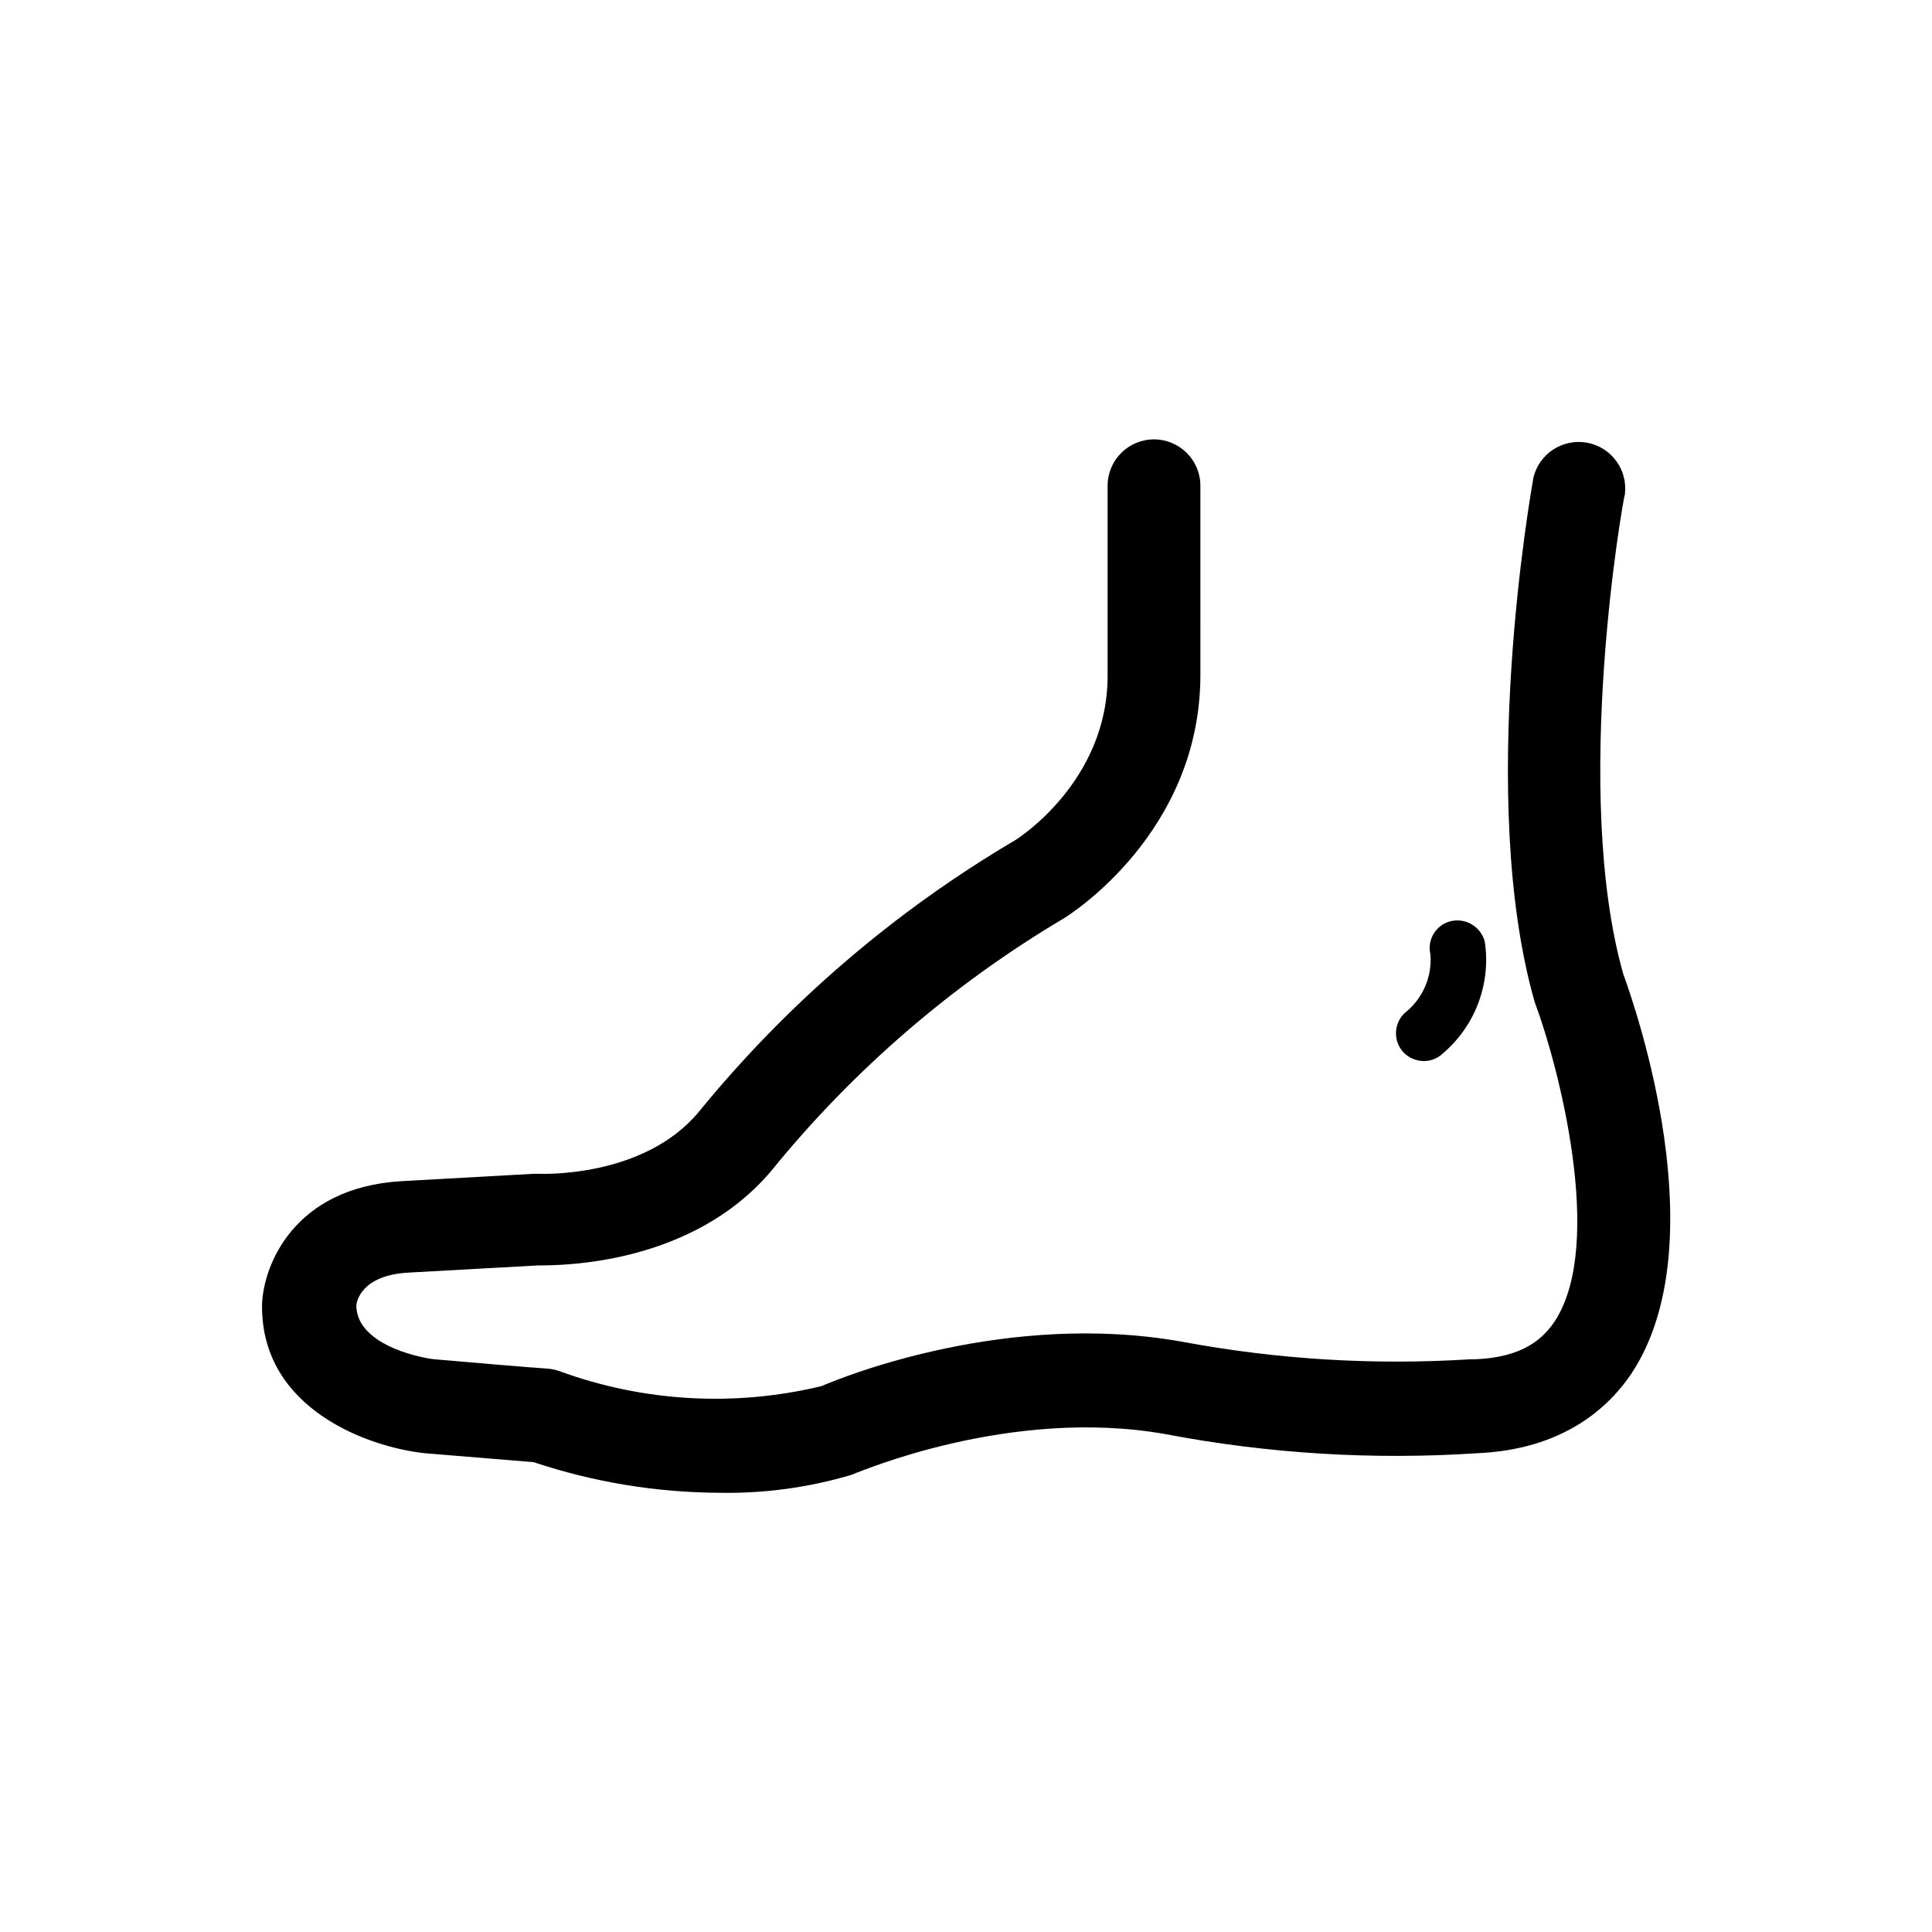 <?xml version="1.0" encoding="UTF-8"?>
<!-- Uploaded to: SVG Repo, www.svgrepo.com, Generator: SVG Repo Mixer Tools -->
<svg fill="#000000" width="800px" height="800px" version="1.1" viewBox="144 144 512 512" xmlns="http://www.w3.org/2000/svg">
 <g>
  <path d="m574.21 402.21c-13.805-48.418 0-126.46 0.402-127.21 0.812-6.488-3.57-12.48-10-13.672-6.43-1.188-12.668 2.84-14.23 9.188-0.605 3.477-15.113 84.941 0.301 138.95l0.301 0.855c5.644 15.113 18.59 63.129 5.039 83.832-2.82 4.18-8.062 9.773-21.816 10.078h-0.754v0.004c-25.434 1.59-50.969 0.031-76.023-4.637-46.301-8.312-89.68 9.117-95.723 11.738-23.047 5.555-47.219 4.172-69.477-3.981-0.996-0.344-2.027-0.562-3.074-0.652 0 0-5.691-0.352-29.824-2.469-1.359 0-20.605-2.973-20.906-14.105 0-1.16 1.258-8.113 13.652-8.867l34.562-1.914c5.996 0 40.707 0 61.867-25.191l-0.004-0.004c21.699-26.684 47.949-49.32 77.539-66.855 1.461-0.906 36.074-22.672 36.074-64.438l-0.004-50.129c0-6.789-5.504-12.293-12.293-12.293-6.789 0-12.293 5.504-12.293 12.293v50.383c0 27.809-23.426 42.875-24.383 43.48-32.043 18.871-60.477 43.281-83.984 72.094-14.66 17.633-42.02 16.375-42.219 16.375h-1.461l-35.266 1.965c-28.312 1.762-36.426 22.219-36.777 32.746v0.453c0 27.207 28.113 37.281 43.176 38.895l28.816 2.367c15.902 5.309 32.555 8.047 49.32 8.113 11.848 0.211 23.66-1.402 35.016-4.789l0.957-0.402c0.402 0 40.91-17.734 82.273-10.328 27.148 5.164 54.844 6.856 82.422 5.039 22.773-0.957 34.863-12.043 40.961-21.16 22.672-34.309 1.156-96.68-2.168-105.75z"/>
  <path d="m521.32 425.19c1.879 0.012 3.684-0.711 5.039-2.016 8.574-7.266 12.785-18.453 11.133-29.57-0.992-3.969-4.981-6.41-8.969-5.492-1.895 0.441-3.531 1.621-4.555 3.277-1.02 1.652-1.34 3.648-0.887 5.539 0.473 5.984-2.078 11.809-6.801 15.516-2.945 2.769-3.125 7.391-0.402 10.379 1.41 1.504 3.379 2.359 5.441 2.367z"/>
 </g>
</svg>